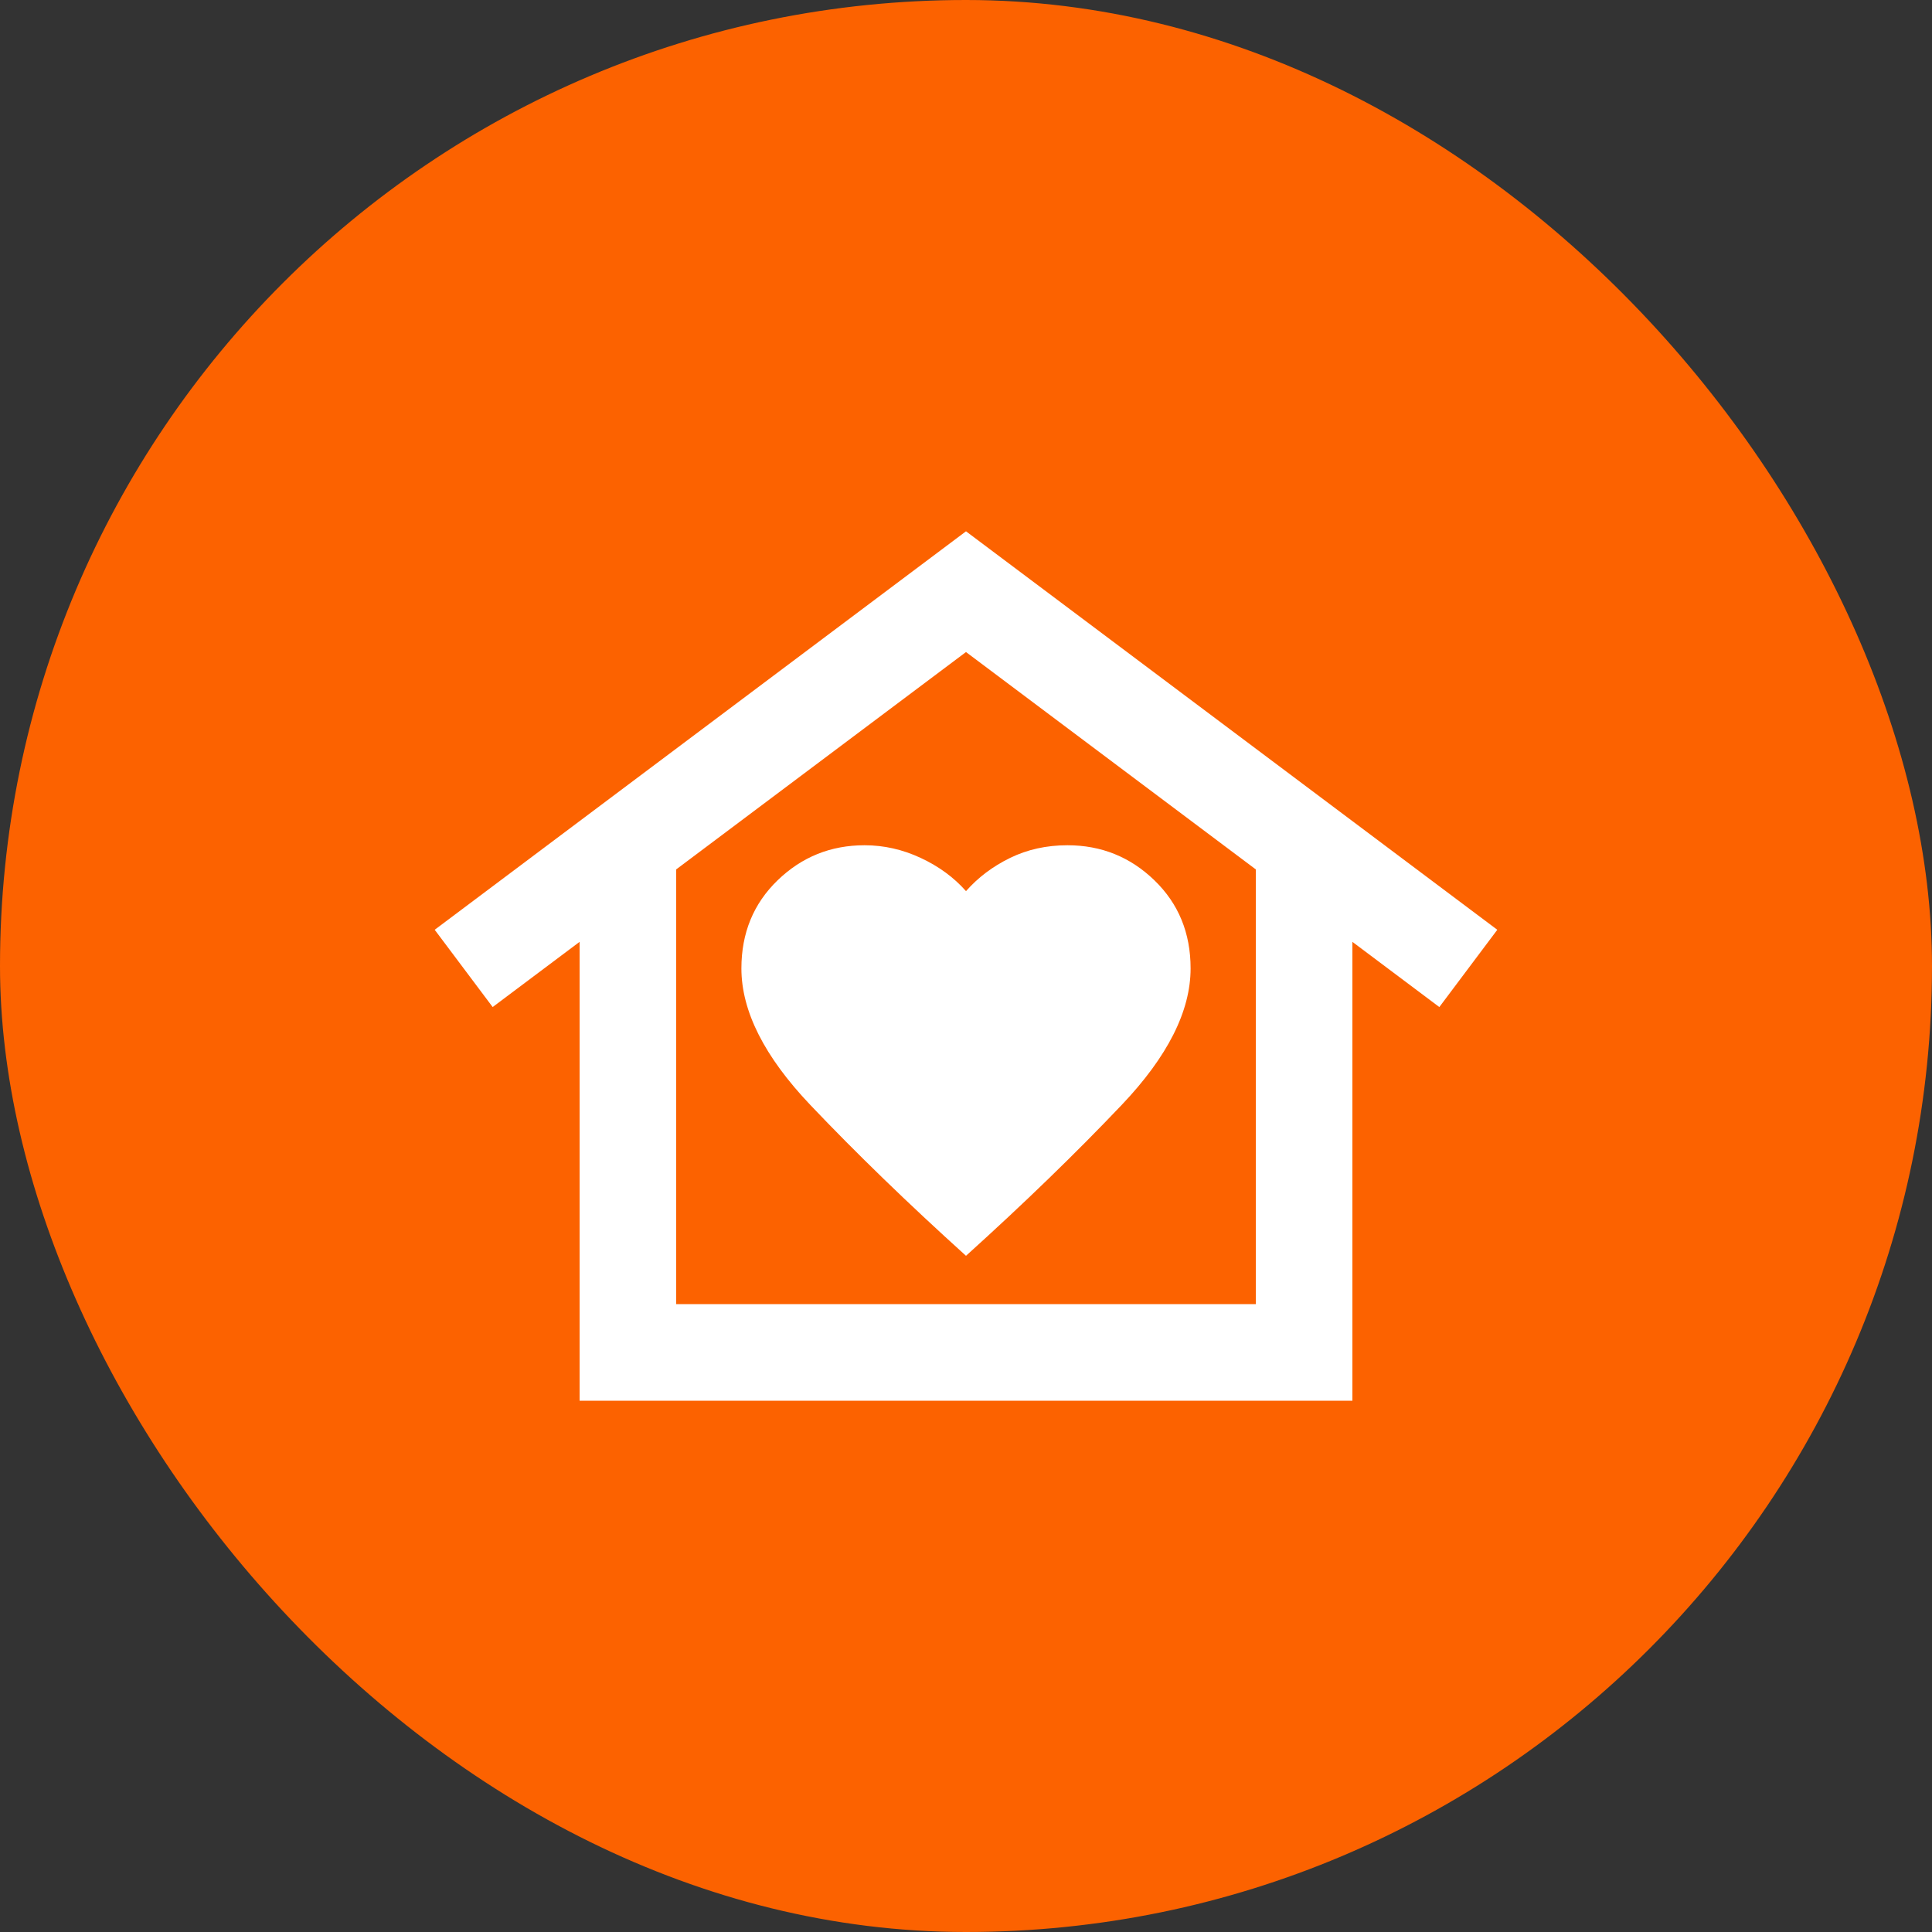 <svg width="80" height="80" viewBox="0 0 80 80" fill="none" xmlns="http://www.w3.org/2000/svg">
<rect x="0" y="0" width="80" height="80" fill="#333333" stroke="none"/>
<rect width="80" height="80" rx="40" fill="#FC6200"/>
<path d="M40 22L62 38.5L59.6 41.7L56 39V58H24V39L20.4 41.7L18 38.5L40 22ZM30.7 40.1C30.7 41.867 31.65 43.75 33.55 45.75C35.45 47.75 37.6 49.833 40 52C42.4 49.833 44.55 47.75 46.45 45.75C48.35 43.75 49.3 41.867 49.3 40.1C49.3 38.633 48.8 37.417 47.8 36.45C46.8 35.483 45.6 35 44.2 35C43.333 35 42.542 35.175 41.825 35.525C41.108 35.875 40.5 36.333 40 36.9C39.5 36.333 38.875 35.875 38.125 35.525C37.375 35.175 36.6 35 35.8 35C34.4 35 33.2 35.483 32.2 36.45C31.2 37.417 30.7 38.633 30.7 40.1ZM52 54V36L40 27L28 36V54H52Z" fill="white"/>
</svg>
